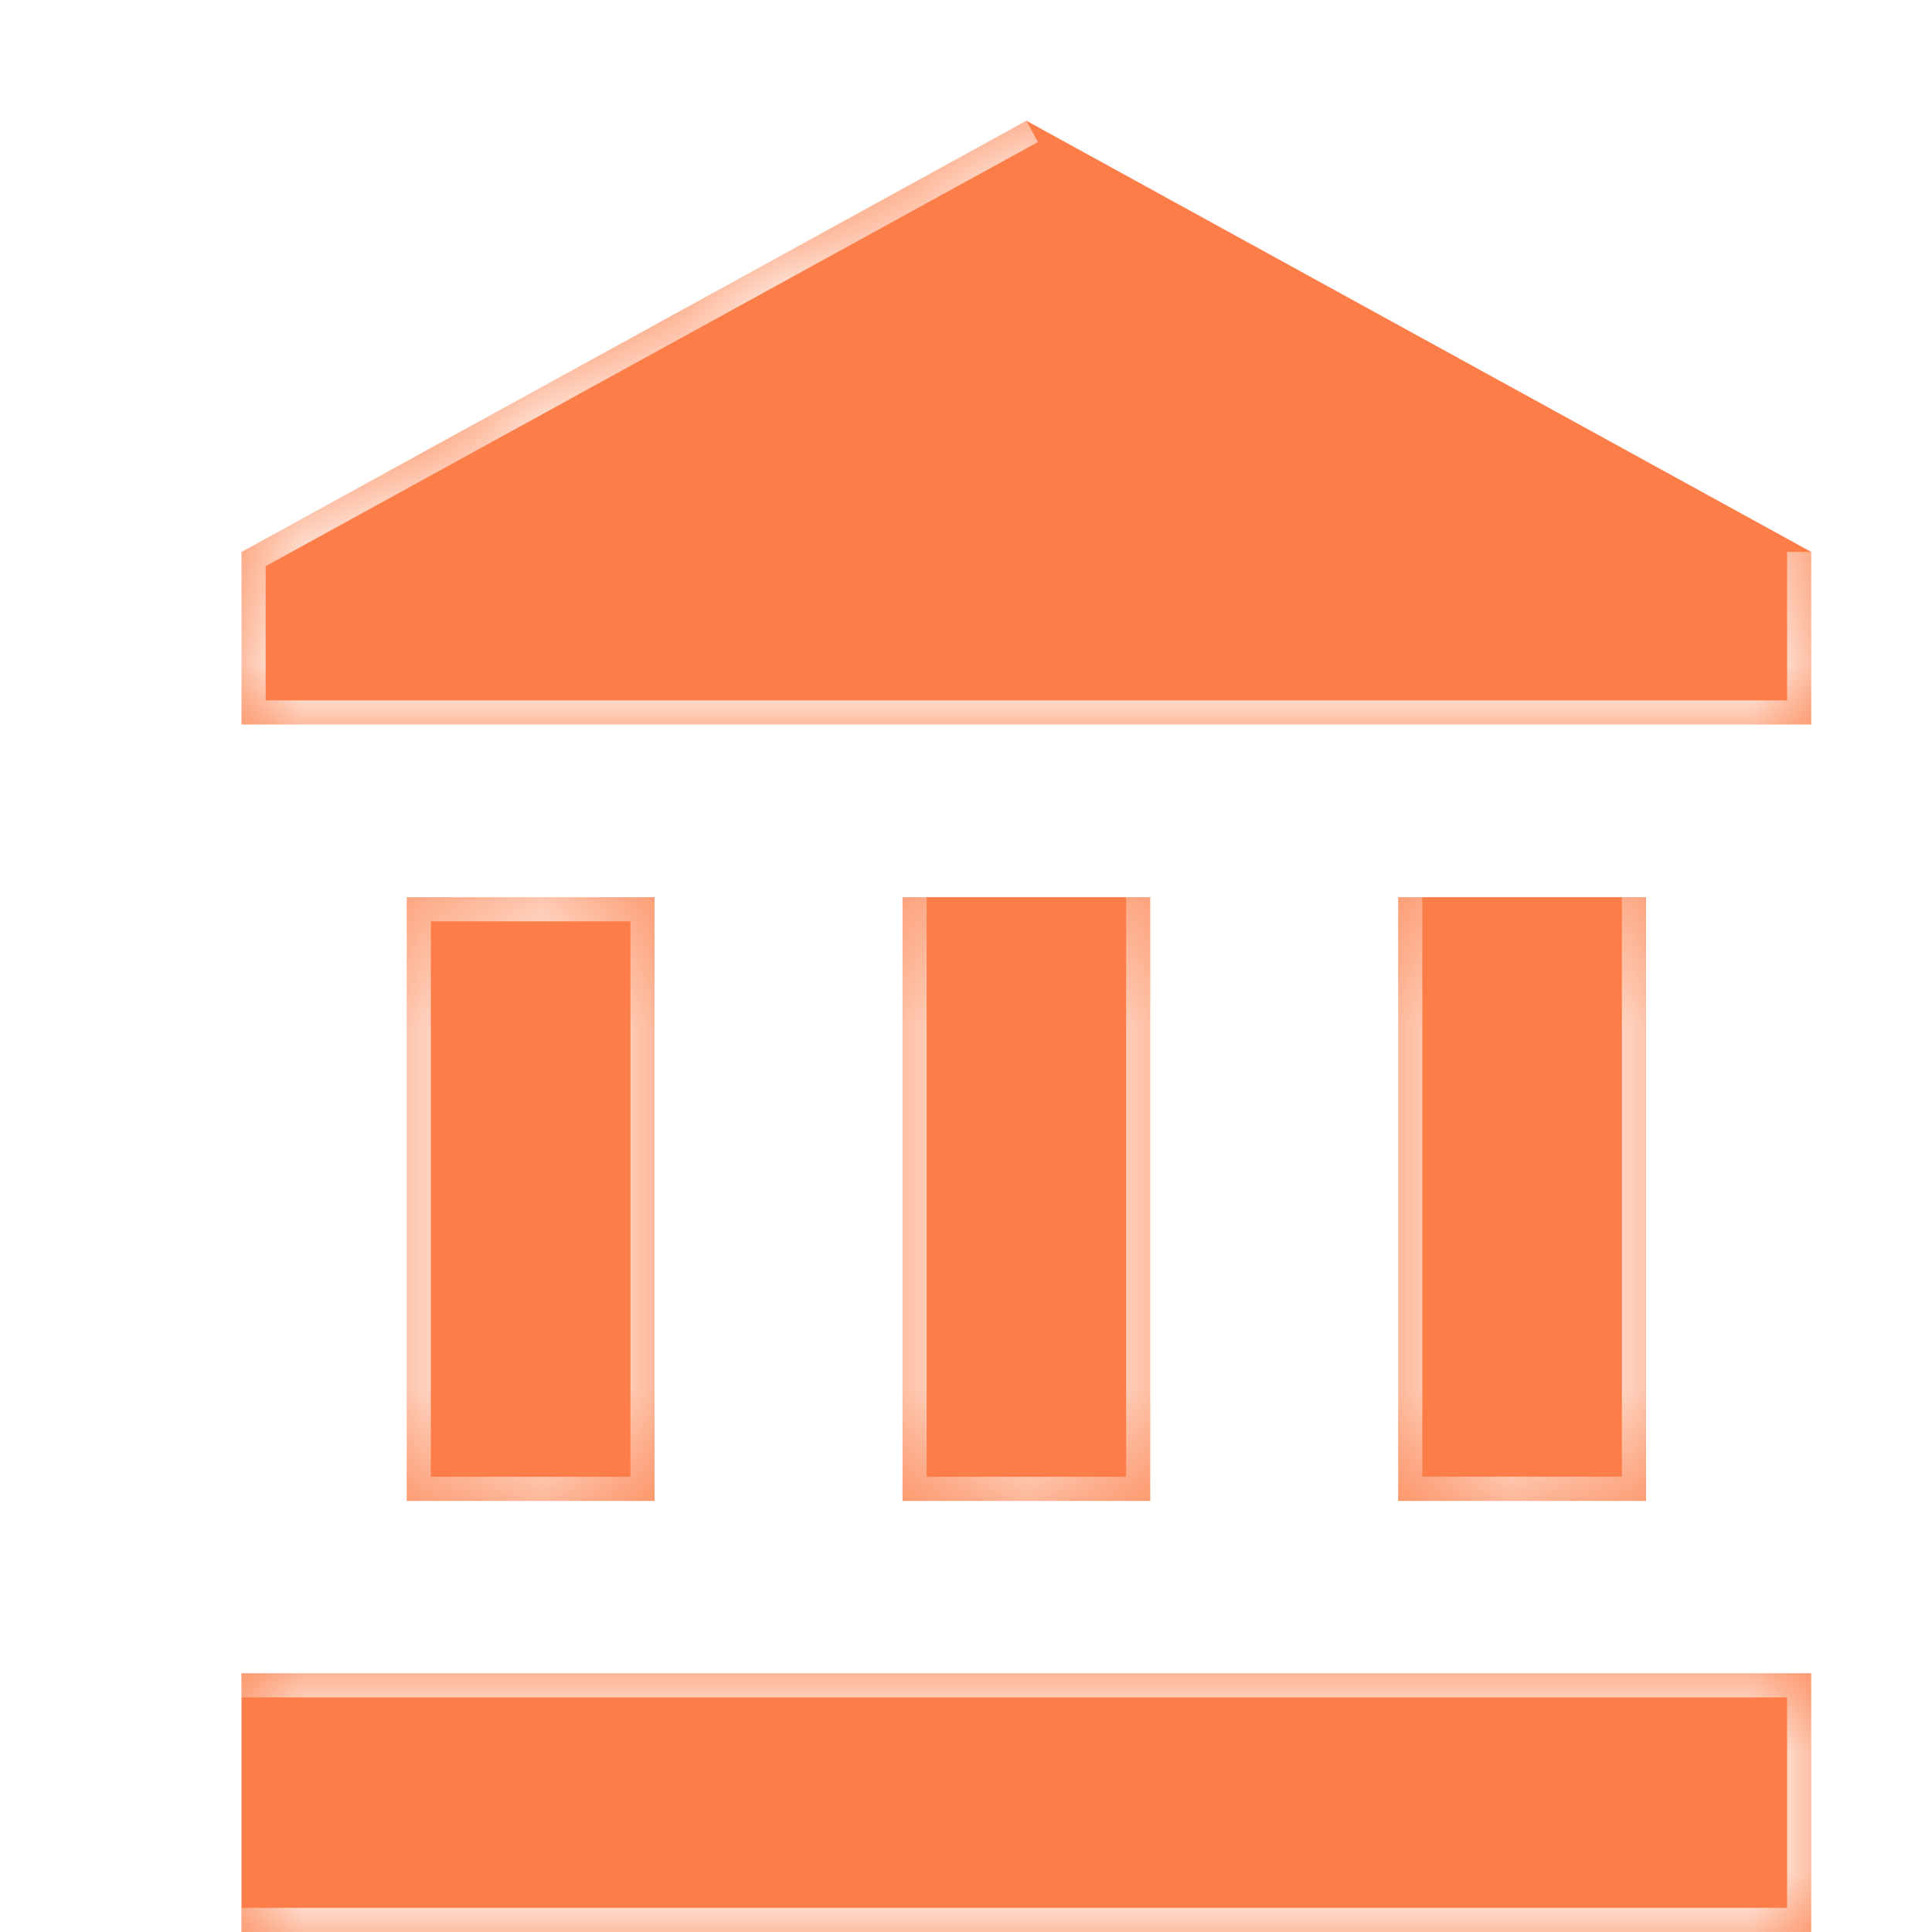 <svg width="16" height="16" viewBox="0 0 16 16" fill="none" xmlns="http://www.w3.org/2000/svg">
    <path d="M16 0H0v16h16V0z" fill="#fff"/>
    <mask id="g9eobc951a" fill="#fff">
        <path d="M8.5 1 2 4.571V6h13V4.571M11.579 7.43v5h2.053v-5M2 16h13v-2.143H2M7.474 7.43v5h2.052v-5m-6.158 0v5h2.053v-5H3.368z"/>
    </mask>
    <path d="M8.5 1 2 4.571V6h13V4.571M11.579 7.43v5h2.053v-5M2 16h13v-2.143H2M7.474 7.43v5h2.052v-5m-6.158 0v5h2.053v-5H3.368z" fill="#FC7D47"/>
    <path d="m2 4.571-.096-.175-.104.057v.118H2zM2 6h-.2v.2H2V6zm13 0v.2h.2V6H15zm-3.421 6.429h-.2v.2h.2v-.2zm2.053 0v.2h.2v-.2h-.2zM15 16v.2h.2V16H15zm0-2.143h.2v-.2H15v.2zM7.474 12.43h-.2v.2h.2v-.2zm2.052 0v.2h.2v-.2h-.2zm-6.158-5v-.2h-.2v.2h.2zm0 5h-.2v.2h.2v-.2zm2.053 0v.2h.2v-.2h-.2zm0-5h.2v-.2h-.2v.2zM8.404.825l-6.5 3.571.192.35 6.5-3.57-.192-.351zM1.8 4.57V6h.4V4.571h-.4zM2 6.2h13v-.4H2v.4zM15.2 6V4.571h-.4V6h.4zm-3.821 1.429v5h.4v-5h-.4zm.2 5.2h2.053v-.4h-2.053v.4zm2.253-.2v-5h-.4v5h.4zM2 16.2h13v-.4H2v.4zm13.2-.2v-2.143h-.4V16h.4zm-.2-2.343H2v.4h13v-.4zM7.274 7.43v5h.4v-5h-.4zm.2 5.2h2.052v-.4H7.474v.4zm2.252-.2v-5h-.4v5h.4zm-6.558-5v5h.4v-5h-.4zm.2 5.2h2.053v-.4H3.368v.4zm2.253-.2v-5h-.4v5h.4zm-.2-5.2H3.368v.4h2.053v-.4z" fill="#fff" mask="url(#g9eobc951a)"/>
</svg>
